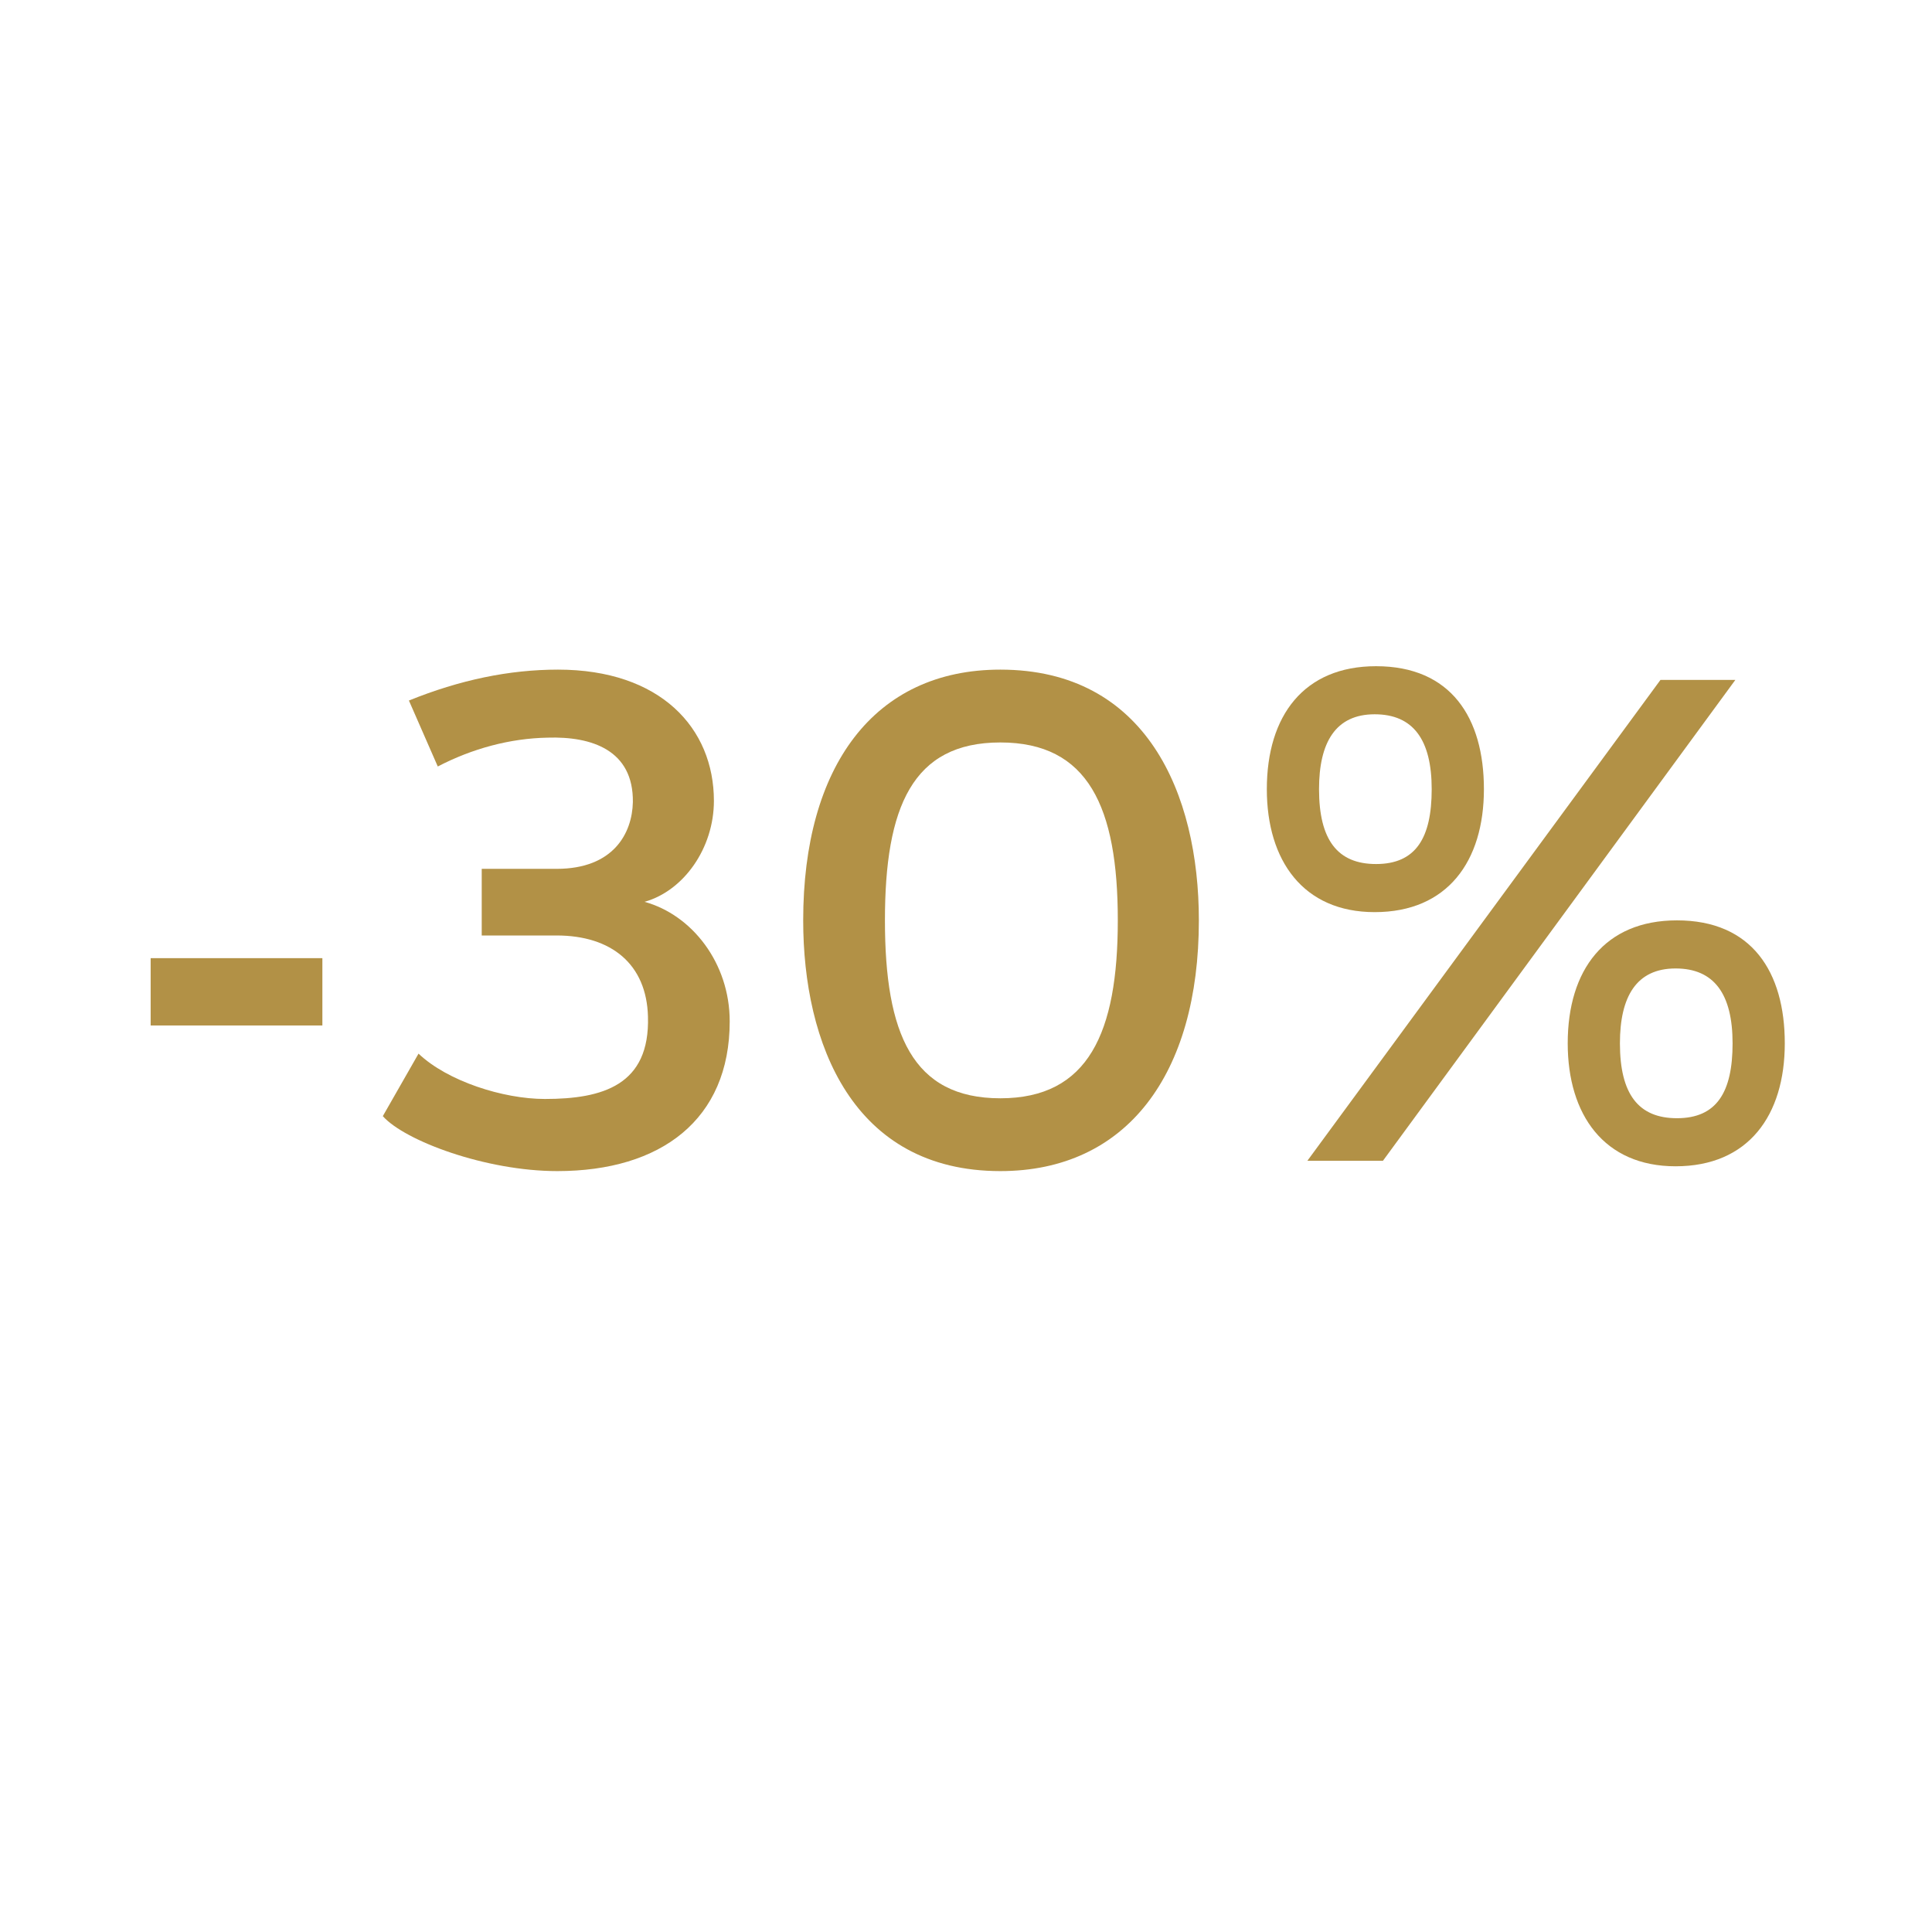 <svg xmlns="http://www.w3.org/2000/svg" xmlns:xlink="http://www.w3.org/1999/xlink" width="500" zoomAndPan="magnify" viewBox="0 0 375 375" height="500" preserveAspectRatio="xMidYMid meet" version="1.0"><defs><g/></defs><g fill="#b29146" fill-opacity="1"><g transform="translate(22.307, 225.31)"><g><path d="M 6.934 -39.332 L 6.934 -26.266 L 40.266 -26.266 L 40.266 -39.332 Z M 6.934 -39.332 "/></g></g></g><g fill="#b29146" fill-opacity="1"><g transform="translate(69.503, 225.31)"><g><path d="M 9.867 -89.336 L 15.469 -76.535 C 22.133 -80 29.469 -82 36.801 -82.133 C 45.332 -82.402 53.469 -79.734 53.336 -69.602 C 53.199 -63.602 49.602 -56.668 38.535 -56.668 L 24 -56.668 L 24 -43.734 L 38.535 -43.734 C 49.199 -43.734 56 -38.133 56.266 -28 C 56.668 -14.668 47.469 -12 36.266 -12 C 28.133 -12 17.332 -15.469 11.734 -20.801 L 4.801 -8.668 C 9.066 -3.867 24.801 2 38.668 2 C 58.801 2 72.133 -8 72.133 -27.066 C 72.133 -38.402 64.801 -47.734 55.602 -50.266 C 63.199 -52.402 69.066 -60.668 69.066 -69.867 C 69.066 -84 58.668 -95.336 38.801 -95.336 C 29.332 -95.336 19.734 -93.336 9.867 -89.336 Z M 9.867 -89.336 "/></g></g></g><g fill="#b29146" fill-opacity="1"><g transform="translate(148.965, 225.31)"><g><path d="M 45.199 -95.336 C 20.668 -95.336 6.934 -76.535 6.934 -46.668 C 6.934 -22.801 16.535 2 45.199 2 C 69.734 2 83.734 -16.801 83.734 -46.668 C 83.734 -71.336 73.469 -95.336 45.199 -95.336 Z M 45.199 -81.199 C 62.266 -81.199 68 -68.668 68 -46.668 C 68 -24.801 62.266 -12.133 45.199 -12.133 C 28.133 -12.133 22.801 -24.668 22.801 -46.668 C 22.801 -68.668 28.133 -81.199 45.199 -81.199 Z M 45.199 -81.199 "/></g></g></g><g fill="#b29146" fill-opacity="1"><g transform="translate(239.625, 225.31)"><g><path d="M 27.469 -96 C 13.469 -96 6.266 -86.402 6.266 -72.133 C 6.266 -58.266 13.332 -48.266 27.199 -48.266 C 41.332 -48.266 48.402 -58.133 48.402 -72.133 C 48.402 -86 42 -96 27.469 -96 Z M 82.668 -93.336 L 14.133 0 L 28.801 0 L 97.203 -93.336 Z M 27.199 -86.668 C 34.668 -86.668 38.266 -81.734 38.266 -72.133 C 38.266 -62.668 35.199 -57.602 27.469 -57.602 C 20 -57.602 16.398 -62.266 16.398 -72.133 C 16.398 -81.199 19.602 -86.668 27.199 -86.668 Z M 85.867 -46.668 C 71.867 -46.668 64.668 -37.066 64.668 -22.801 C 64.668 -8.934 71.734 1.066 85.602 1.066 C 99.734 1.066 106.801 -8.801 106.801 -22.801 C 106.801 -36.668 100.402 -46.668 85.867 -46.668 Z M 85.602 -37.332 C 93.066 -37.332 96.668 -32.402 96.668 -22.801 C 96.668 -13.332 93.602 -8.266 85.867 -8.266 C 78.402 -8.266 74.801 -12.934 74.801 -22.801 C 74.801 -31.867 78 -37.332 85.602 -37.332 Z M 85.602 -37.332 "/></g></g></g></svg>